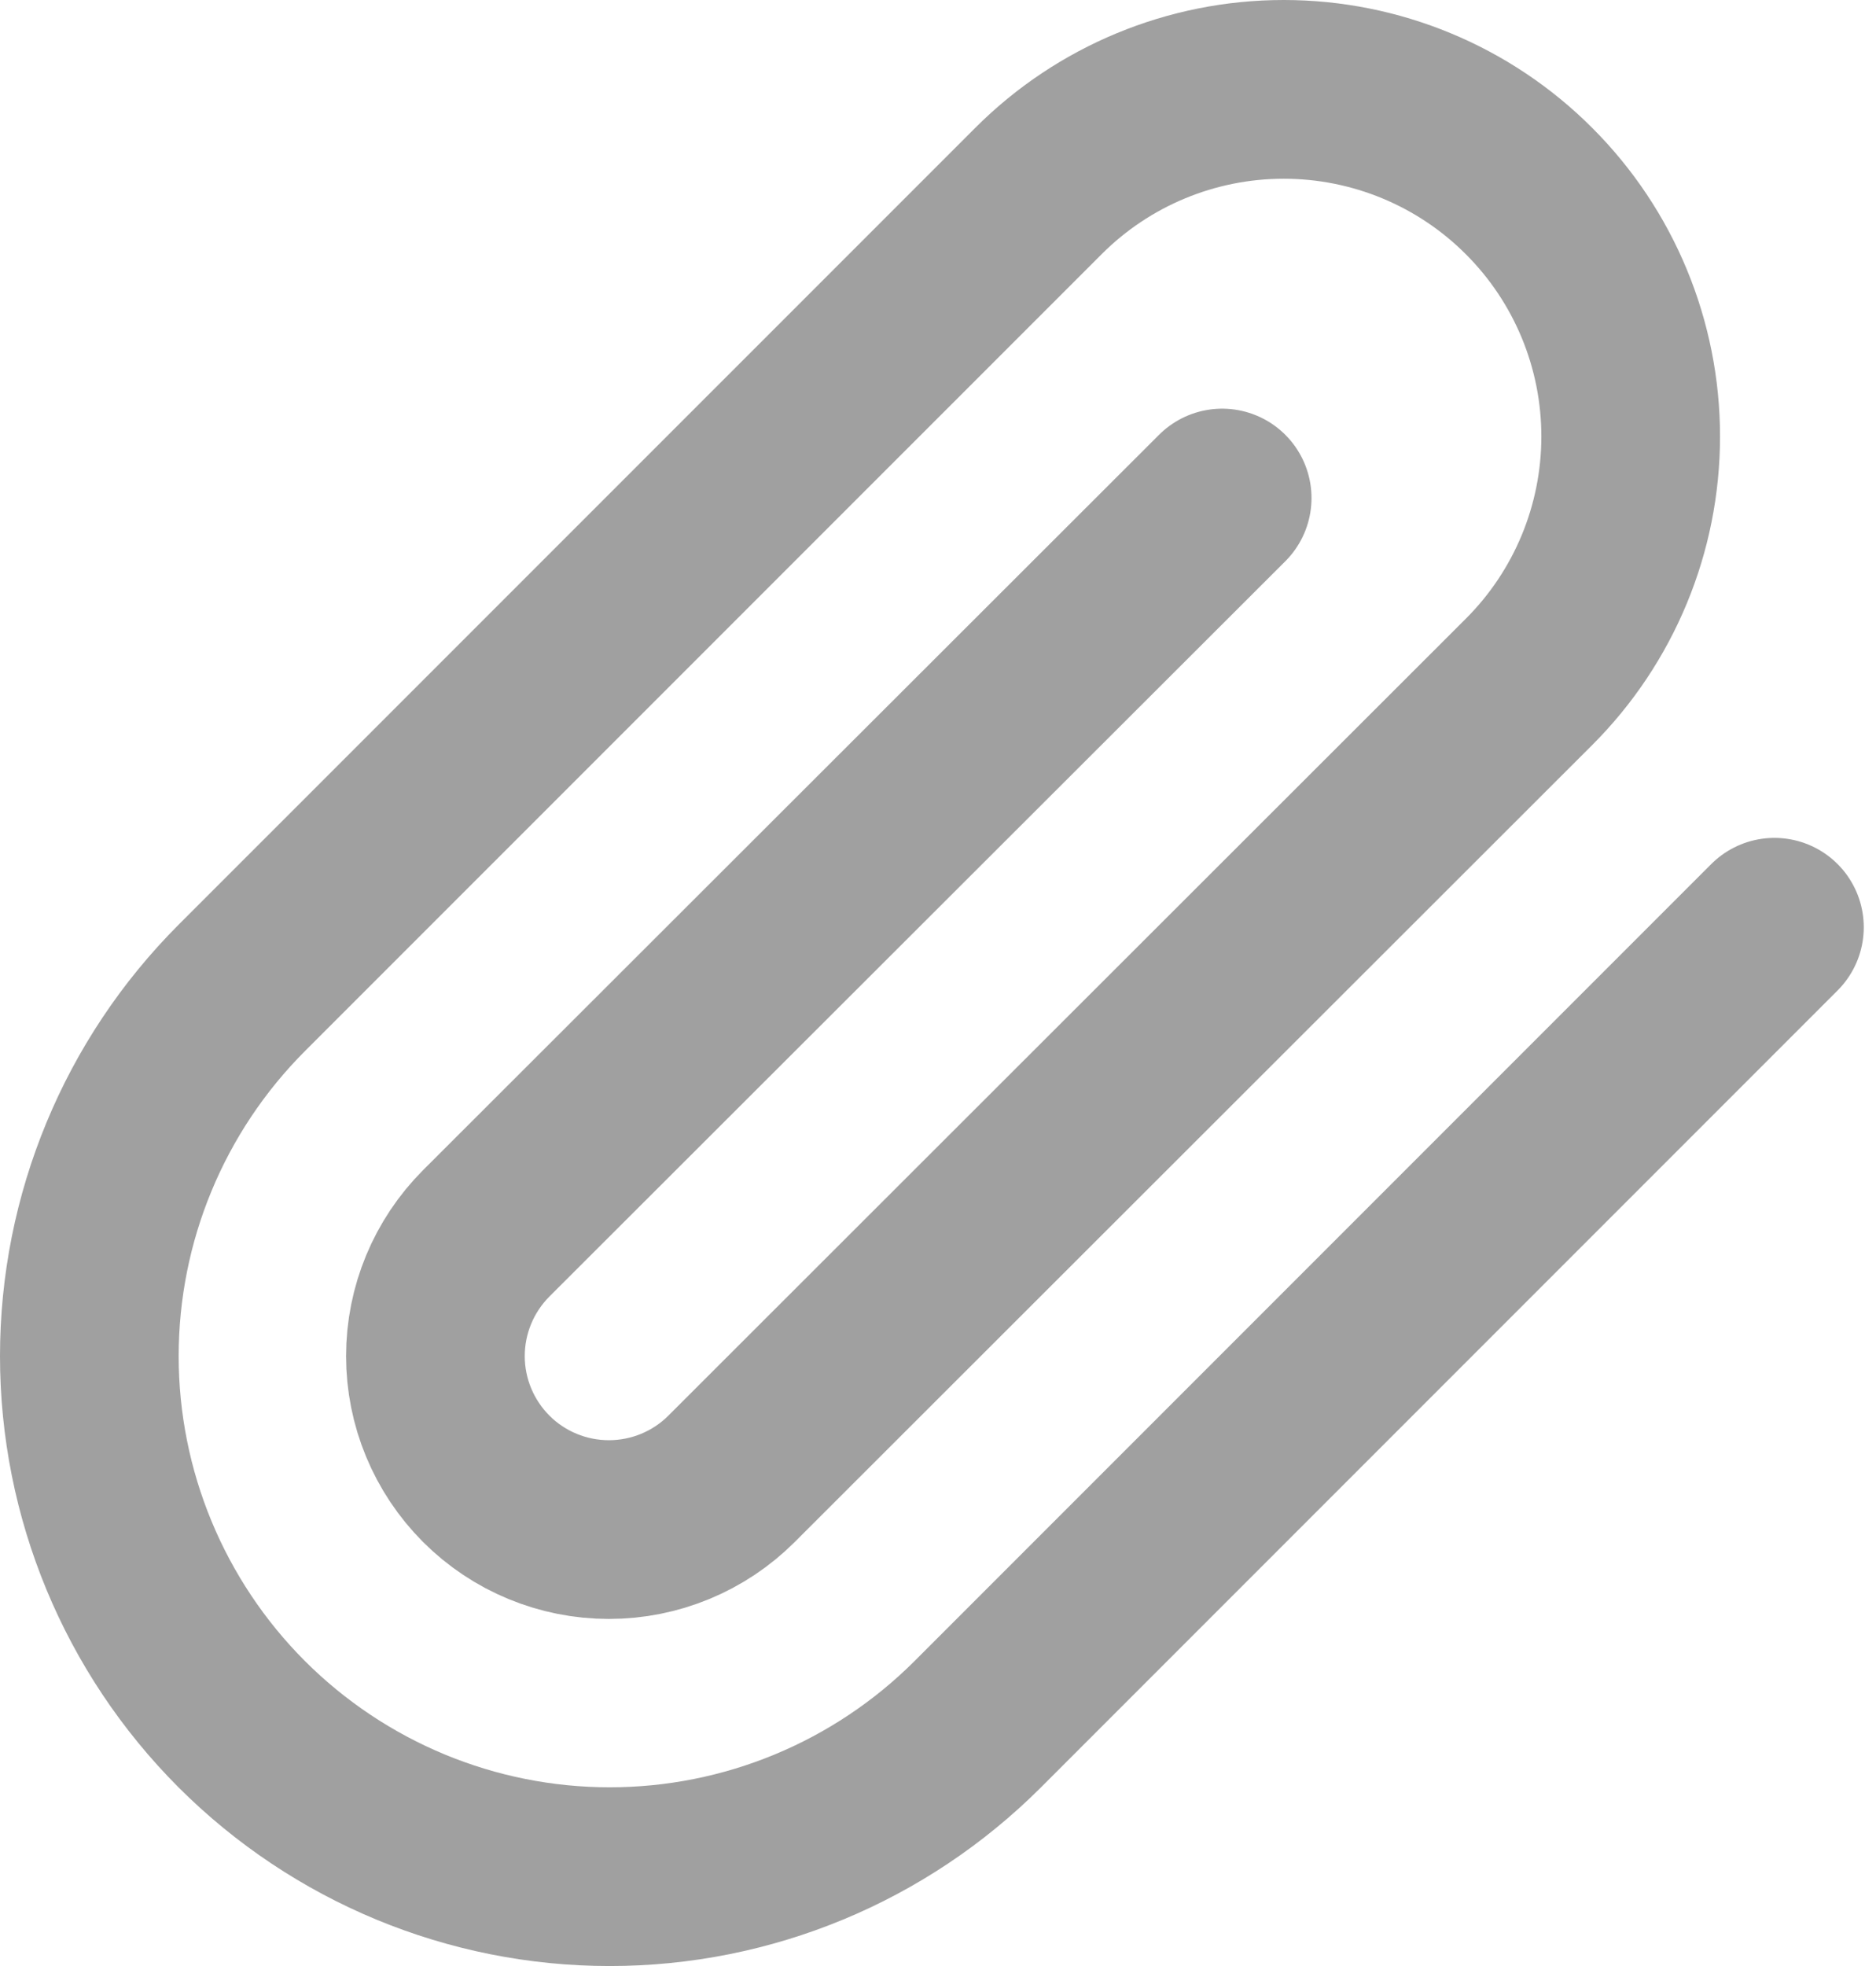<svg width="21" height="22" viewBox="0 0 21 22" fill="none" xmlns="http://www.w3.org/2000/svg">
<path d="M19.863 10.376L10.945 19.294C9.852 20.386 8.371 21 6.825 21C5.28 21 3.799 20.386 2.706 19.294C1.614 18.201 1 16.72 1 15.175C1 13.63 1.614 12.148 2.706 11.055L11.624 2.138C12.352 1.409 13.34 1 14.37 1C15.4 1 16.388 1.409 17.116 2.138C17.845 2.866 18.254 3.854 18.254 4.884C18.254 5.914 17.845 6.902 17.116 7.63L8.189 16.548C7.825 16.912 7.331 17.116 6.816 17.116C6.301 17.116 5.807 16.912 5.443 16.548C5.079 16.183 4.874 15.69 4.874 15.175C4.874 14.659 5.079 14.166 5.443 13.801L13.681 5.573" stroke="#A0A0A0" stroke-width="2" stroke-linecap="round" stroke-linejoin="round"/>
</svg>
